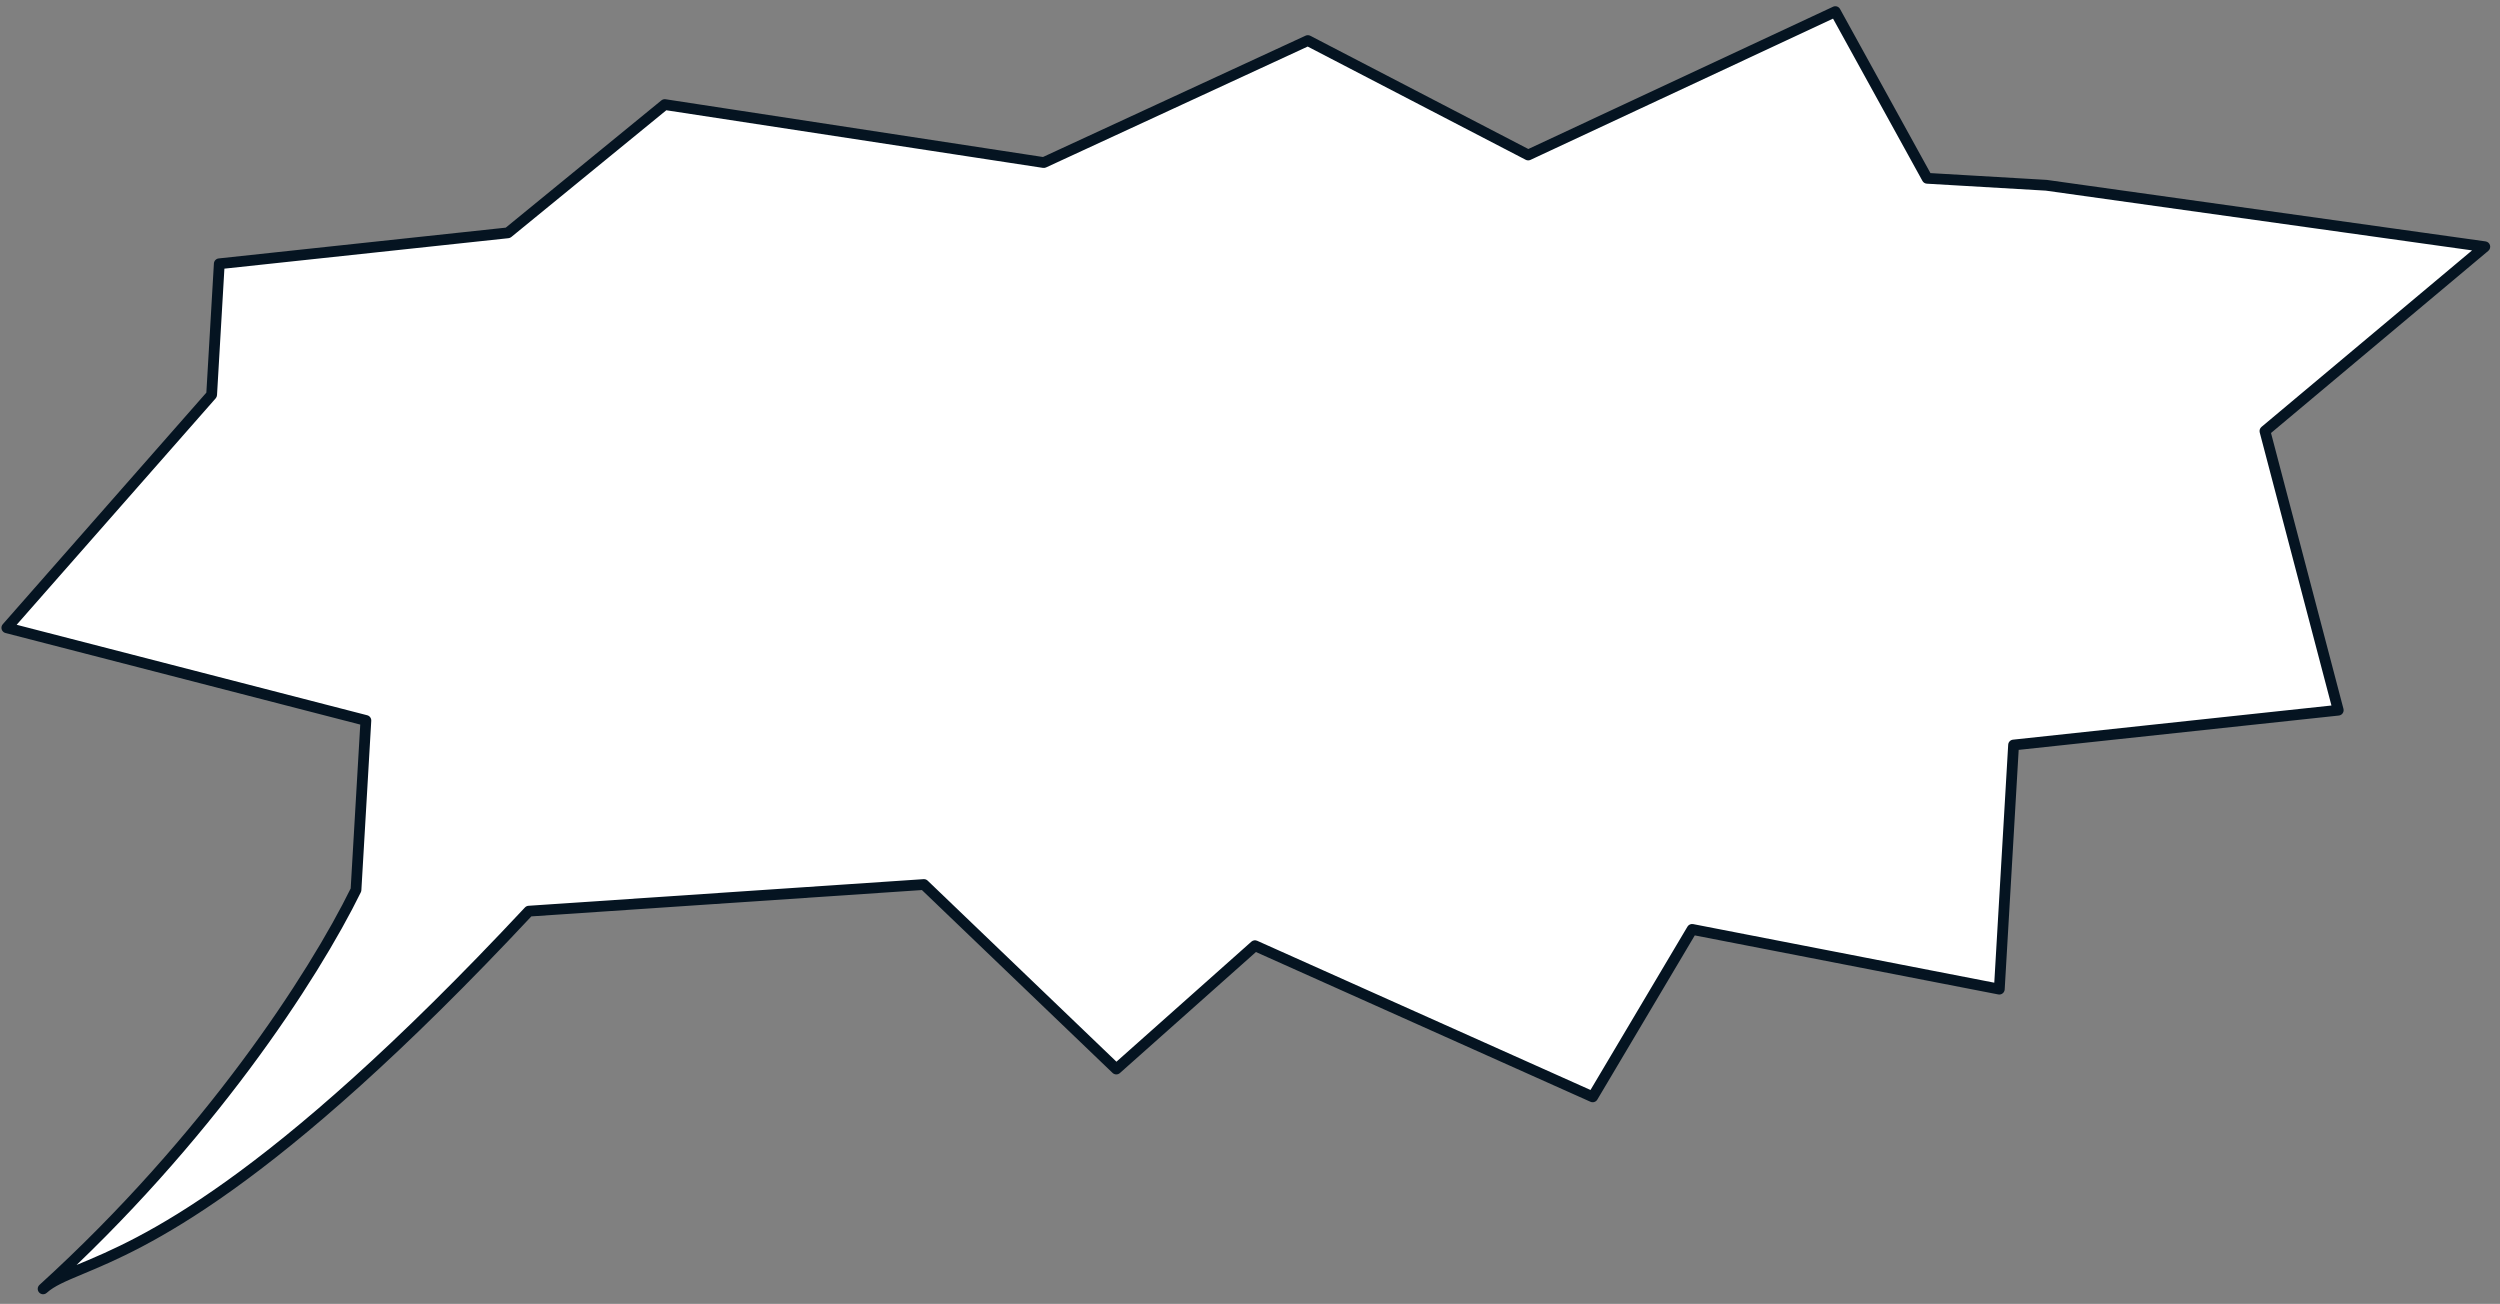 <?xml version="1.0" encoding="UTF-8"?> <svg xmlns="http://www.w3.org/2000/svg" width="232" height="121" viewBox="0 0 232 121" fill="none"><rect x="0" y="0" width="232" height="121" fill="#808080" stroke="none"/><path fill-rule="evenodd" clip-rule="evenodd" d="M189.893 17.192L230.592 22.896L210.185 40.003L216.99 65.906L186.859 69.137L185.536 91.793L157.026 86.247L147.801 101.788L116.461 87.759L103.593 99.206L85.741 82.084L49.079 84.555C24.776 110.553 13.114 115.423 7.502 117.766C5.885 118.441 4.771 118.907 4 119.607C19.291 105.707 29.086 90.631 33.036 82.583L33.954 66.86L0.633 58.26L19.639 36.636L20.349 24.479L47.132 21.608L61.69 9.705L96.862 15.086L121.366 3.764L141.817 14.385L170.318 1.078L178.841 16.547L189.893 17.192Z" fill="white"></path><path d="M230.592 22.896L230.913 23.28C231.064 23.153 231.127 22.948 231.072 22.759C231.018 22.569 230.857 22.429 230.661 22.401L230.592 22.896ZM189.893 17.192L189.962 16.697C189.949 16.695 189.935 16.694 189.922 16.693L189.893 17.192ZM210.185 40.003L209.864 39.619C209.716 39.744 209.653 39.943 209.702 40.13L210.185 40.003ZM216.99 65.906L217.043 66.403C217.188 66.388 217.319 66.31 217.401 66.19C217.484 66.07 217.51 65.92 217.473 65.779L216.99 65.906ZM186.859 69.137L186.806 68.64C186.563 68.666 186.374 68.864 186.36 69.108L186.859 69.137ZM185.536 91.793L185.44 92.284C185.582 92.312 185.728 92.277 185.842 92.188C185.956 92.1 186.026 91.967 186.035 91.823L185.536 91.793ZM157.026 86.247L157.122 85.756C156.915 85.716 156.704 85.81 156.596 85.992L157.026 86.247ZM147.801 101.788L147.597 102.245C147.829 102.348 148.102 102.262 148.231 102.043L147.801 101.788ZM116.461 87.759L116.665 87.303C116.485 87.222 116.275 87.255 116.128 87.386L116.461 87.759ZM103.593 99.206L103.247 99.567C103.436 99.748 103.731 99.753 103.926 99.58L103.593 99.206ZM85.741 82.084L86.087 81.723C85.986 81.625 85.848 81.575 85.707 81.585L85.741 82.084ZM49.079 84.555L49.045 84.056C48.919 84.065 48.8 84.121 48.714 84.214L49.079 84.555ZM7.502 117.766L7.694 118.228H7.694L7.502 117.766ZM3.664 119.237C3.46 119.423 3.445 119.739 3.631 119.943C3.816 120.148 4.132 120.163 4.337 119.977L3.664 119.237ZM33.036 82.583L33.485 82.803C33.514 82.744 33.531 82.679 33.535 82.612L33.036 82.583ZM33.954 66.86L34.453 66.889C34.467 66.651 34.31 66.436 34.079 66.376L33.954 66.86ZM0.633 58.26L0.257 57.93C0.143 58.061 0.104 58.241 0.155 58.407C0.206 58.573 0.34 58.701 0.508 58.744L0.633 58.26ZM19.639 36.636L20.015 36.967C20.088 36.883 20.132 36.777 20.139 36.666L19.639 36.636ZM20.349 24.479L20.296 23.982C20.053 24.008 19.864 24.206 19.85 24.45L20.349 24.479ZM47.132 21.608L47.186 22.105C47.282 22.094 47.374 22.056 47.449 21.995L47.132 21.608ZM61.69 9.705L61.765 9.21C61.625 9.189 61.483 9.228 61.373 9.318L61.69 9.705ZM96.862 15.086L96.787 15.58C96.884 15.595 96.983 15.581 97.072 15.54L96.862 15.086ZM121.366 3.764L121.597 3.32C121.46 3.249 121.297 3.245 121.157 3.31L121.366 3.764ZM141.817 14.385L141.586 14.828C141.724 14.9 141.887 14.903 142.028 14.838L141.817 14.385ZM170.318 1.078L170.756 0.837C170.629 0.606 170.345 0.514 170.107 0.625L170.318 1.078ZM178.841 16.547L178.403 16.788C178.486 16.939 178.64 17.036 178.812 17.046L178.841 16.547ZM230.661 22.401L189.962 16.697L189.823 17.688L230.522 23.392L230.661 22.401ZM210.507 40.386L230.913 23.28L230.27 22.513L209.864 39.619L210.507 40.386ZM217.473 65.779L210.669 39.876L209.702 40.13L216.506 66.033L217.473 65.779ZM186.912 69.634L217.043 66.403L216.936 65.409L186.806 68.64L186.912 69.634ZM186.035 91.823L187.358 69.166L186.36 69.108L185.036 91.764L186.035 91.823ZM156.931 86.738L185.44 92.284L185.631 91.303L157.122 85.756L156.931 86.738ZM148.231 102.043L157.456 86.502L156.596 85.992L147.371 101.533L148.231 102.043ZM116.256 88.216L147.597 102.245L148.006 101.332L116.665 87.303L116.256 88.216ZM103.926 99.58L116.793 88.133L116.128 87.386L103.261 98.833L103.926 99.58ZM85.395 82.444L103.247 99.567L103.939 98.845L86.087 81.723L85.395 82.444ZM49.112 85.054L85.775 82.582L85.707 81.585L49.045 84.056L49.112 85.054ZM48.714 84.214C24.453 110.166 12.848 114.992 7.309 117.305L7.694 118.228C13.38 115.853 25.099 110.939 49.444 84.897L48.714 84.214ZM7.309 117.305C5.724 117.967 4.513 118.465 3.664 119.237L4.337 119.977C5.029 119.348 6.047 118.916 7.694 118.228L7.309 117.305ZM4.337 119.977C19.676 106.033 29.508 90.906 33.485 82.803L32.587 82.363C28.663 90.357 18.906 105.381 3.664 119.237L4.337 119.977ZM33.455 66.831L32.537 82.554L33.535 82.612L34.453 66.889L33.455 66.831ZM0.508 58.744L33.829 67.344L34.079 66.376L0.758 57.776L0.508 58.744ZM19.264 36.306L0.257 57.93L1.008 58.59L20.015 36.967L19.264 36.306ZM19.85 24.45L19.14 36.607L20.139 36.666L20.849 24.508L19.85 24.45ZM47.079 21.11L20.296 23.982L20.403 24.976L47.186 22.105L47.079 21.11ZM61.373 9.318L46.816 21.221L47.449 21.995L62.006 10.092L61.373 9.318ZM96.938 14.592L61.765 9.21L61.614 10.199L96.787 15.58L96.938 14.592ZM121.157 3.31L96.653 14.632L97.072 15.54L121.576 4.218L121.157 3.31ZM142.047 13.941L121.597 3.32L121.136 4.208L141.586 14.828L142.047 13.941ZM170.107 0.625L141.605 13.931L142.028 14.838L170.53 1.531L170.107 0.625ZM179.279 16.306L170.756 0.837L169.88 1.319L178.403 16.788L179.279 16.306ZM189.922 16.693L178.87 16.048L178.812 17.046L189.864 17.692L189.922 16.693Z" fill="#051421"></path></svg> 